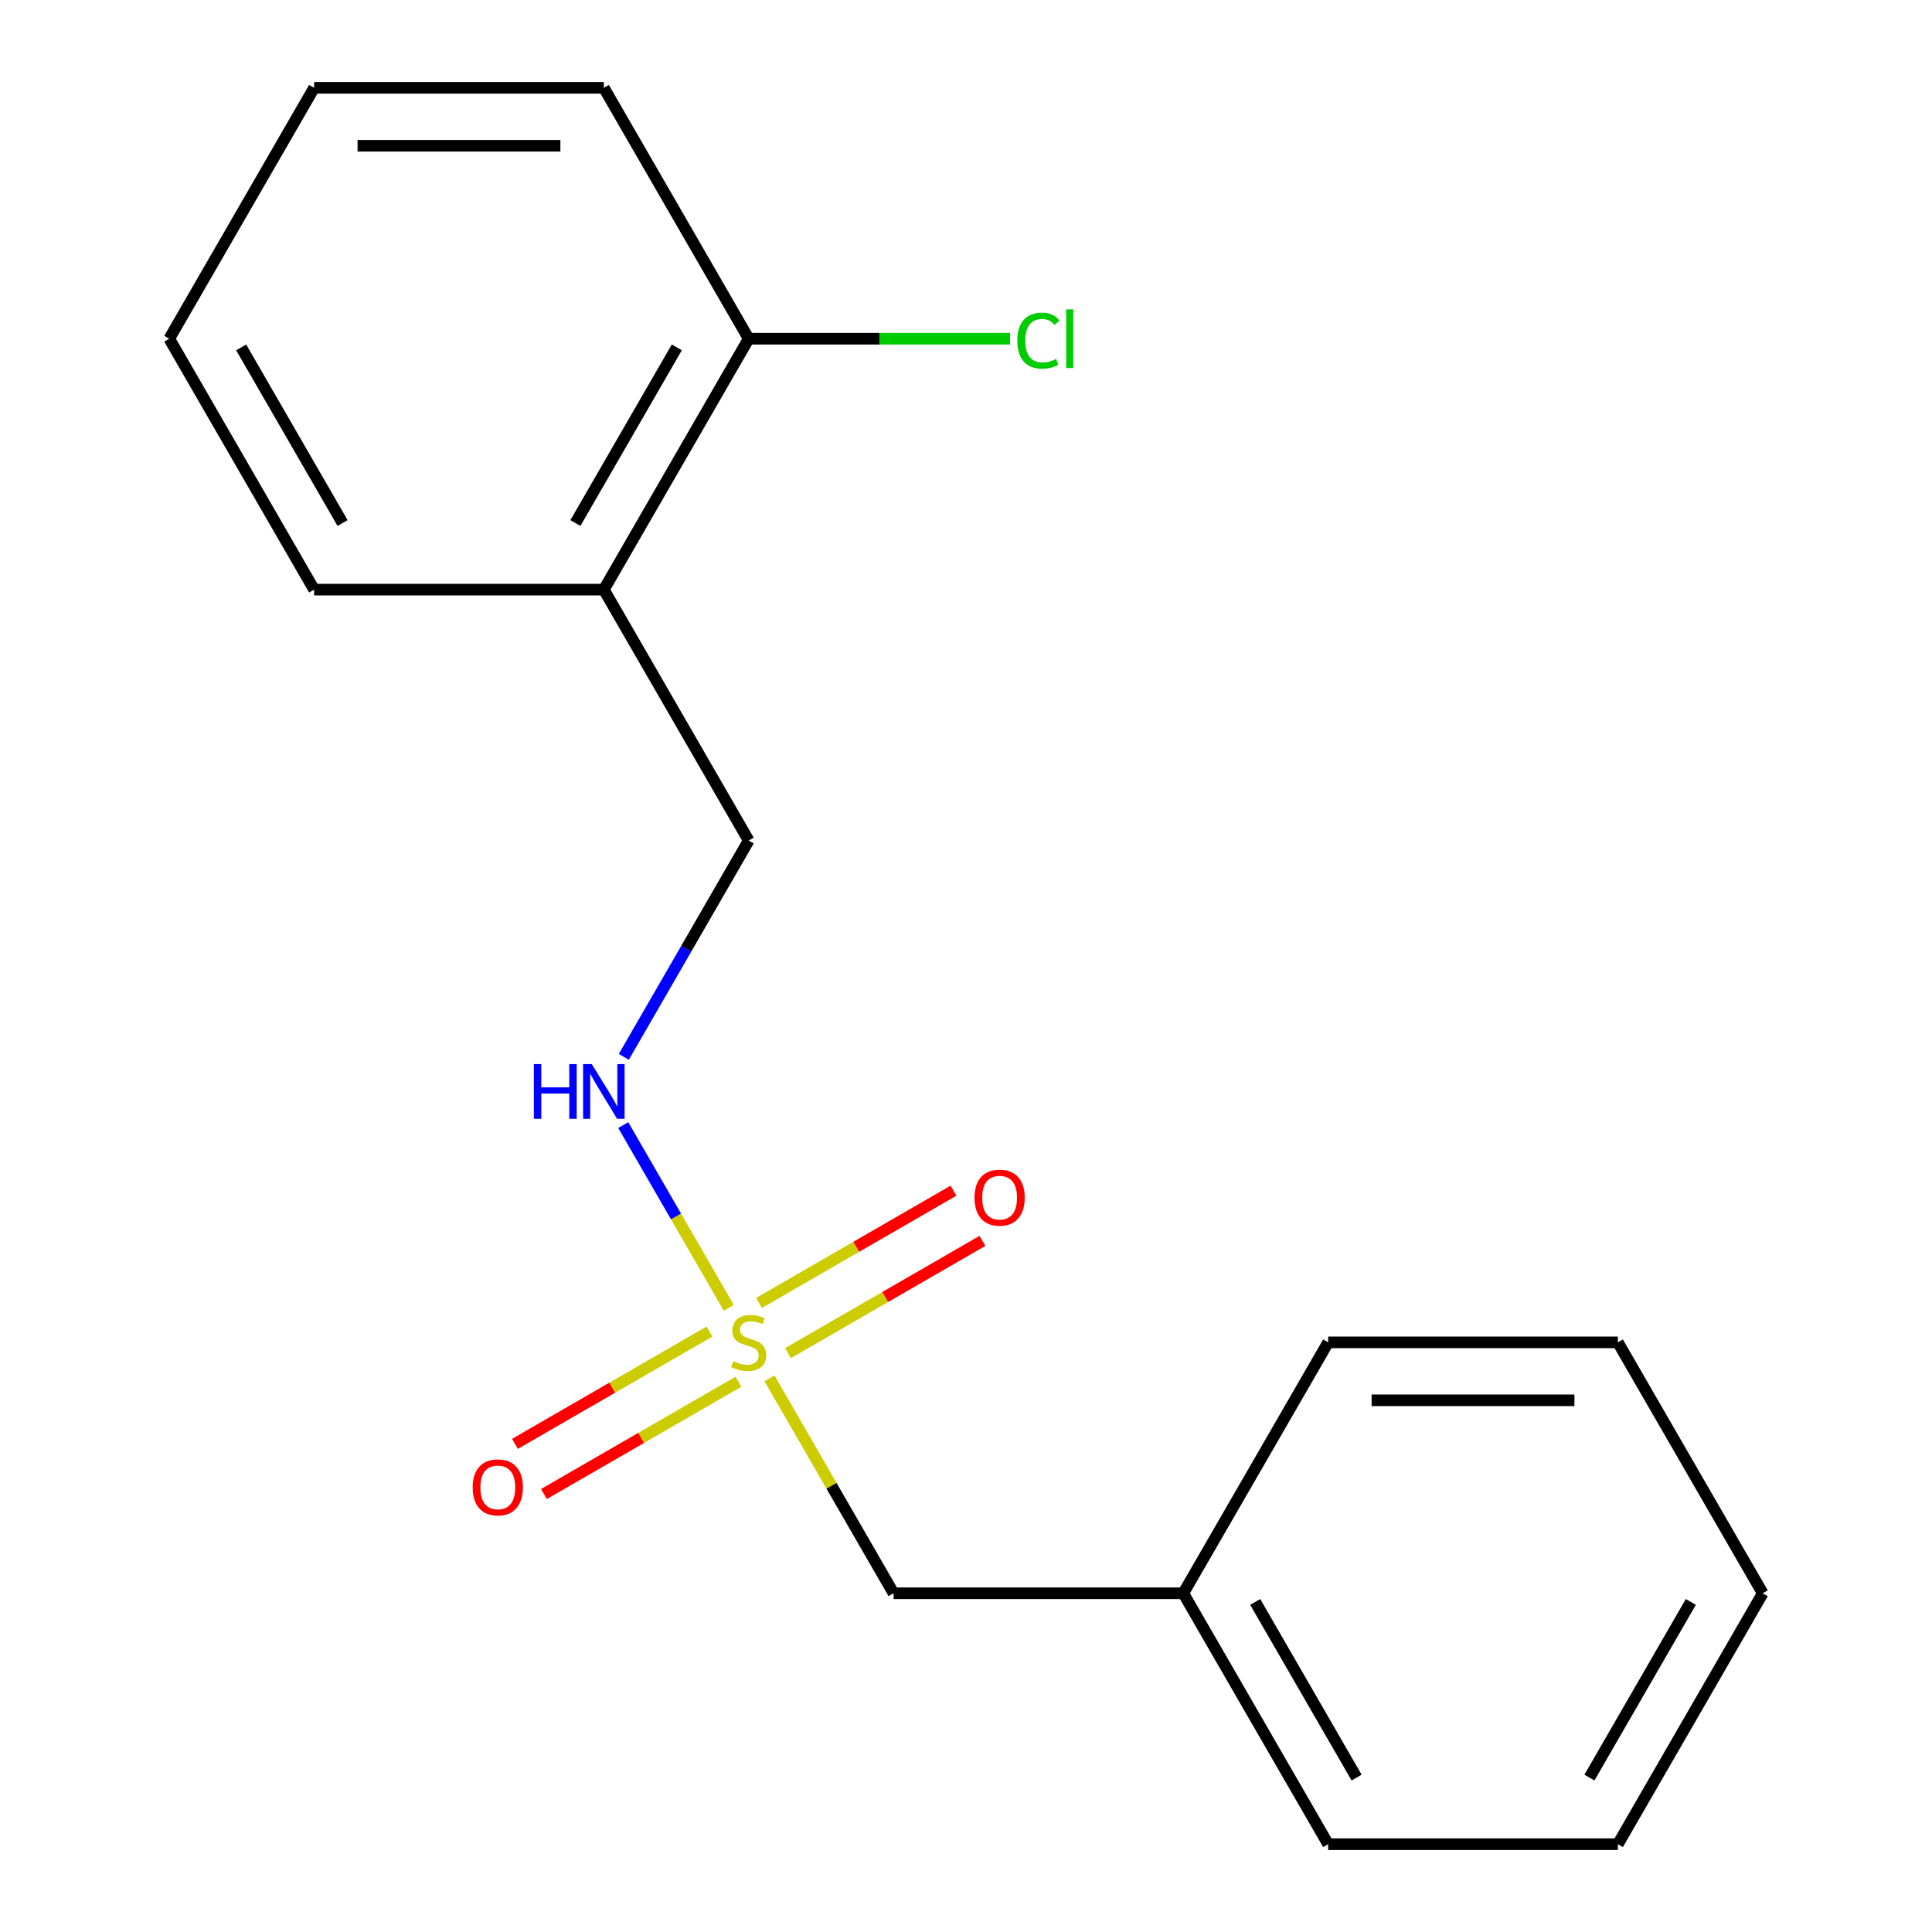 <?xml version='1.0' encoding='iso-8859-1'?>
<svg version='1.1' baseProfile='full'
              xmlns='http://www.w3.org/2000/svg'
                      xmlns:rdkit='http://www.rdkit.org/xml'
                      xmlns:xlink='http://www.w3.org/1999/xlink'
                  xml:space='preserve'
width='1000px' height='1000px' viewBox='0 0 1000 1000'>
<!-- END OF HEADER -->
<rect style='opacity:1.0;fill:#FFFFFF;stroke:none' width='1000' height='1000' x='0' y='0'> </rect>
<path class='bond-0' d='M 377.212,676.936 L 349.902,629.632' style='fill:none;fill-rule:evenodd;stroke:#CCCC00;stroke-width:6px;stroke-linecap:butt;stroke-linejoin:miter;stroke-opacity:1' />
<path class='bond-0' d='M 349.902,629.632 L 322.591,582.328' style='fill:none;fill-rule:evenodd;stroke:#0000FF;stroke-width:6px;stroke-linecap:butt;stroke-linejoin:miter;stroke-opacity:1' />
<path class='bond-1' d='M 407.856,700.385 L 458.187,671.327' style='fill:none;fill-rule:evenodd;stroke:#CCCC00;stroke-width:6px;stroke-linecap:butt;stroke-linejoin:miter;stroke-opacity:1' />
<path class='bond-1' d='M 458.187,671.327 L 508.519,642.268' style='fill:none;fill-rule:evenodd;stroke:#FF0000;stroke-width:6px;stroke-linecap:butt;stroke-linejoin:miter;stroke-opacity:1' />
<path class='bond-1' d='M 392.86,674.411 L 443.191,645.353' style='fill:none;fill-rule:evenodd;stroke:#CCCC00;stroke-width:6px;stroke-linecap:butt;stroke-linejoin:miter;stroke-opacity:1' />
<path class='bond-1' d='M 443.191,645.353 L 493.523,616.294' style='fill:none;fill-rule:evenodd;stroke:#FF0000;stroke-width:6px;stroke-linecap:butt;stroke-linejoin:miter;stroke-opacity:1' />
<path class='bond-2' d='M 367.202,689.225 L 316.871,718.284' style='fill:none;fill-rule:evenodd;stroke:#CCCC00;stroke-width:6px;stroke-linecap:butt;stroke-linejoin:miter;stroke-opacity:1' />
<path class='bond-2' d='M 316.871,718.284 L 266.54,747.342' style='fill:none;fill-rule:evenodd;stroke:#FF0000;stroke-width:6px;stroke-linecap:butt;stroke-linejoin:miter;stroke-opacity:1' />
<path class='bond-2' d='M 382.198,715.199 L 331.867,744.258' style='fill:none;fill-rule:evenodd;stroke:#CCCC00;stroke-width:6px;stroke-linecap:butt;stroke-linejoin:miter;stroke-opacity:1' />
<path class='bond-2' d='M 331.867,744.258 L 281.536,773.317' style='fill:none;fill-rule:evenodd;stroke:#FF0000;stroke-width:6px;stroke-linecap:butt;stroke-linejoin:miter;stroke-opacity:1' />
<path class='bond-3' d='M 398.285,713.434 L 430.397,769.055' style='fill:none;fill-rule:evenodd;stroke:#CCCC00;stroke-width:6px;stroke-linecap:butt;stroke-linejoin:miter;stroke-opacity:1' />
<path class='bond-3' d='M 430.397,769.055 L 462.51,824.675' style='fill:none;fill-rule:evenodd;stroke:#000000;stroke-width:6px;stroke-linecap:butt;stroke-linejoin:miter;stroke-opacity:1' />
<path class='bond-4' d='M 322.888,547.026 L 355.209,491.045' style='fill:none;fill-rule:evenodd;stroke:#0000FF;stroke-width:6px;stroke-linecap:butt;stroke-linejoin:miter;stroke-opacity:1' />
<path class='bond-4' d='M 355.209,491.045 L 387.529,435.065' style='fill:none;fill-rule:evenodd;stroke:#000000;stroke-width:6px;stroke-linecap:butt;stroke-linejoin:miter;stroke-opacity:1' />
<path class='bond-5' d='M 312.549,305.195 L 387.529,435.065' style='fill:none;fill-rule:evenodd;stroke:#000000;stroke-width:6px;stroke-linecap:butt;stroke-linejoin:miter;stroke-opacity:1' />
<path class='bond-6' d='M 312.549,305.195 L 387.529,175.325' style='fill:none;fill-rule:evenodd;stroke:#000000;stroke-width:6px;stroke-linecap:butt;stroke-linejoin:miter;stroke-opacity:1' />
<path class='bond-6' d='M 297.822,270.718 L 350.308,179.809' style='fill:none;fill-rule:evenodd;stroke:#000000;stroke-width:6px;stroke-linecap:butt;stroke-linejoin:miter;stroke-opacity:1' />
<path class='bond-7' d='M 312.549,305.195 L 162.588,305.195' style='fill:none;fill-rule:evenodd;stroke:#000000;stroke-width:6px;stroke-linecap:butt;stroke-linejoin:miter;stroke-opacity:1' />
<path class='bond-8' d='M 462.51,824.675 L 612.471,824.675' style='fill:none;fill-rule:evenodd;stroke:#000000;stroke-width:6px;stroke-linecap:butt;stroke-linejoin:miter;stroke-opacity:1' />
<path class='bond-9' d='M 387.529,175.325 L 455.175,175.325' style='fill:none;fill-rule:evenodd;stroke:#000000;stroke-width:6px;stroke-linecap:butt;stroke-linejoin:miter;stroke-opacity:1' />
<path class='bond-9' d='M 455.175,175.325 L 522.821,175.325' style='fill:none;fill-rule:evenodd;stroke:#00CC00;stroke-width:6px;stroke-linecap:butt;stroke-linejoin:miter;stroke-opacity:1' />
<path class='bond-10' d='M 387.529,175.325 L 312.549,45.455' style='fill:none;fill-rule:evenodd;stroke:#000000;stroke-width:6px;stroke-linecap:butt;stroke-linejoin:miter;stroke-opacity:1' />
<path class='bond-11' d='M 612.471,824.675 L 687.451,954.545' style='fill:none;fill-rule:evenodd;stroke:#000000;stroke-width:6px;stroke-linecap:butt;stroke-linejoin:miter;stroke-opacity:1' />
<path class='bond-11' d='M 649.692,829.16 L 702.178,920.069' style='fill:none;fill-rule:evenodd;stroke:#000000;stroke-width:6px;stroke-linecap:butt;stroke-linejoin:miter;stroke-opacity:1' />
<path class='bond-12' d='M 612.471,824.675 L 687.451,694.805' style='fill:none;fill-rule:evenodd;stroke:#000000;stroke-width:6px;stroke-linecap:butt;stroke-linejoin:miter;stroke-opacity:1' />
<path class='bond-13' d='M 162.588,305.195 L 87.607,175.325' style='fill:none;fill-rule:evenodd;stroke:#000000;stroke-width:6px;stroke-linecap:butt;stroke-linejoin:miter;stroke-opacity:1' />
<path class='bond-13' d='M 177.314,270.718 L 124.828,179.809' style='fill:none;fill-rule:evenodd;stroke:#000000;stroke-width:6px;stroke-linecap:butt;stroke-linejoin:miter;stroke-opacity:1' />
<path class='bond-14' d='M 312.549,45.455 L 162.588,45.455' style='fill:none;fill-rule:evenodd;stroke:#000000;stroke-width:6px;stroke-linecap:butt;stroke-linejoin:miter;stroke-opacity:1' />
<path class='bond-14' d='M 290.054,75.447 L 185.082,75.447' style='fill:none;fill-rule:evenodd;stroke:#000000;stroke-width:6px;stroke-linecap:butt;stroke-linejoin:miter;stroke-opacity:1' />
<path class='bond-15' d='M 687.451,954.545 L 837.412,954.545' style='fill:none;fill-rule:evenodd;stroke:#000000;stroke-width:6px;stroke-linecap:butt;stroke-linejoin:miter;stroke-opacity:1' />
<path class='bond-16' d='M 687.451,694.805 L 837.412,694.805' style='fill:none;fill-rule:evenodd;stroke:#000000;stroke-width:6px;stroke-linecap:butt;stroke-linejoin:miter;stroke-opacity:1' />
<path class='bond-16' d='M 709.946,724.797 L 814.918,724.797' style='fill:none;fill-rule:evenodd;stroke:#000000;stroke-width:6px;stroke-linecap:butt;stroke-linejoin:miter;stroke-opacity:1' />
<path class='bond-17' d='M 87.607,175.325 L 162.588,45.455' style='fill:none;fill-rule:evenodd;stroke:#000000;stroke-width:6px;stroke-linecap:butt;stroke-linejoin:miter;stroke-opacity:1' />
<path class='bond-18' d='M 837.412,954.545 L 912.393,824.675' style='fill:none;fill-rule:evenodd;stroke:#000000;stroke-width:6px;stroke-linecap:butt;stroke-linejoin:miter;stroke-opacity:1' />
<path class='bond-18' d='M 822.686,920.069 L 875.172,829.16' style='fill:none;fill-rule:evenodd;stroke:#000000;stroke-width:6px;stroke-linecap:butt;stroke-linejoin:miter;stroke-opacity:1' />
<path class='bond-19' d='M 837.412,694.805 L 912.393,824.675' style='fill:none;fill-rule:evenodd;stroke:#000000;stroke-width:6px;stroke-linecap:butt;stroke-linejoin:miter;stroke-opacity:1' />
<path  class='atom-0' d='M 379.529 704.525
Q 379.849 704.645, 381.169 705.205
Q 382.489 705.765, 383.929 706.125
Q 385.409 706.445, 386.849 706.445
Q 389.529 706.445, 391.089 705.165
Q 392.649 703.845, 392.649 701.565
Q 392.649 700.005, 391.849 699.045
Q 391.089 698.085, 389.889 697.565
Q 388.689 697.045, 386.689 696.445
Q 384.169 695.685, 382.649 694.965
Q 381.169 694.245, 380.089 692.725
Q 379.049 691.205, 379.049 688.645
Q 379.049 685.085, 381.449 682.885
Q 383.889 680.685, 388.689 680.685
Q 391.969 680.685, 395.689 682.245
L 394.769 685.325
Q 391.369 683.925, 388.809 683.925
Q 386.049 683.925, 384.529 685.085
Q 383.009 686.205, 383.049 688.165
Q 383.049 689.685, 383.809 690.605
Q 384.609 691.525, 385.729 692.045
Q 386.889 692.565, 388.809 693.165
Q 391.369 693.965, 392.889 694.765
Q 394.409 695.565, 395.489 697.205
Q 396.609 698.805, 396.609 701.565
Q 396.609 705.485, 393.969 707.605
Q 391.369 709.685, 387.009 709.685
Q 384.489 709.685, 382.569 709.125
Q 380.689 708.605, 378.449 707.685
L 379.529 704.525
' fill='#CCCC00'/>
<path  class='atom-1' d='M 276.329 550.775
L 280.169 550.775
L 280.169 562.815
L 294.649 562.815
L 294.649 550.775
L 298.489 550.775
L 298.489 579.095
L 294.649 579.095
L 294.649 566.015
L 280.169 566.015
L 280.169 579.095
L 276.329 579.095
L 276.329 550.775
' fill='#0000FF'/>
<path  class='atom-1' d='M 306.289 550.775
L 315.569 565.775
Q 316.489 567.255, 317.969 569.935
Q 319.449 572.615, 319.529 572.775
L 319.529 550.775
L 323.289 550.775
L 323.289 579.095
L 319.409 579.095
L 309.449 562.695
Q 308.289 560.775, 307.049 558.575
Q 305.849 556.375, 305.489 555.695
L 305.489 579.095
L 301.809 579.095
L 301.809 550.775
L 306.289 550.775
' fill='#0000FF'/>
<path  class='atom-2' d='M 504.399 619.905
Q 504.399 613.105, 507.759 609.305
Q 511.119 605.505, 517.399 605.505
Q 523.679 605.505, 527.039 609.305
Q 530.399 613.105, 530.399 619.905
Q 530.399 626.785, 526.999 630.705
Q 523.599 634.585, 517.399 634.585
Q 511.159 634.585, 507.759 630.705
Q 504.399 626.825, 504.399 619.905
M 517.399 631.385
Q 521.719 631.385, 524.039 628.505
Q 526.399 625.585, 526.399 619.905
Q 526.399 614.345, 524.039 611.545
Q 521.719 608.705, 517.399 608.705
Q 513.079 608.705, 510.719 611.505
Q 508.399 614.305, 508.399 619.905
Q 508.399 625.625, 510.719 628.505
Q 513.079 631.385, 517.399 631.385
' fill='#FF0000'/>
<path  class='atom-3' d='M 244.659 769.866
Q 244.659 763.066, 248.019 759.266
Q 251.379 755.466, 257.659 755.466
Q 263.939 755.466, 267.299 759.266
Q 270.659 763.066, 270.659 769.866
Q 270.659 776.746, 267.259 780.666
Q 263.859 784.546, 257.659 784.546
Q 251.419 784.546, 248.019 780.666
Q 244.659 776.786, 244.659 769.866
M 257.659 781.346
Q 261.979 781.346, 264.299 778.466
Q 266.659 775.546, 266.659 769.866
Q 266.659 764.306, 264.299 761.506
Q 261.979 758.666, 257.659 758.666
Q 253.339 758.666, 250.979 761.466
Q 248.659 764.266, 248.659 769.866
Q 248.659 775.586, 250.979 778.466
Q 253.339 781.346, 257.659 781.346
' fill='#FF0000'/>
<path  class='atom-8' d='M 526.57 176.305
Q 526.57 169.265, 529.85 165.585
Q 533.17 161.865, 539.45 161.865
Q 545.29 161.865, 548.41 165.985
L 545.77 168.145
Q 543.49 165.145, 539.45 165.145
Q 535.17 165.145, 532.89 168.025
Q 530.65 170.865, 530.65 176.305
Q 530.65 181.905, 532.97 184.785
Q 535.33 187.665, 539.89 187.665
Q 543.01 187.665, 546.65 185.785
L 547.77 188.785
Q 546.29 189.745, 544.05 190.305
Q 541.81 190.865, 539.33 190.865
Q 533.17 190.865, 529.85 187.105
Q 526.57 183.345, 526.57 176.305
' fill='#00CC00'/>
<path  class='atom-8' d='M 551.85 160.145
L 555.53 160.145
L 555.53 190.505
L 551.85 190.505
L 551.85 160.145
' fill='#00CC00'/>
</svg>
